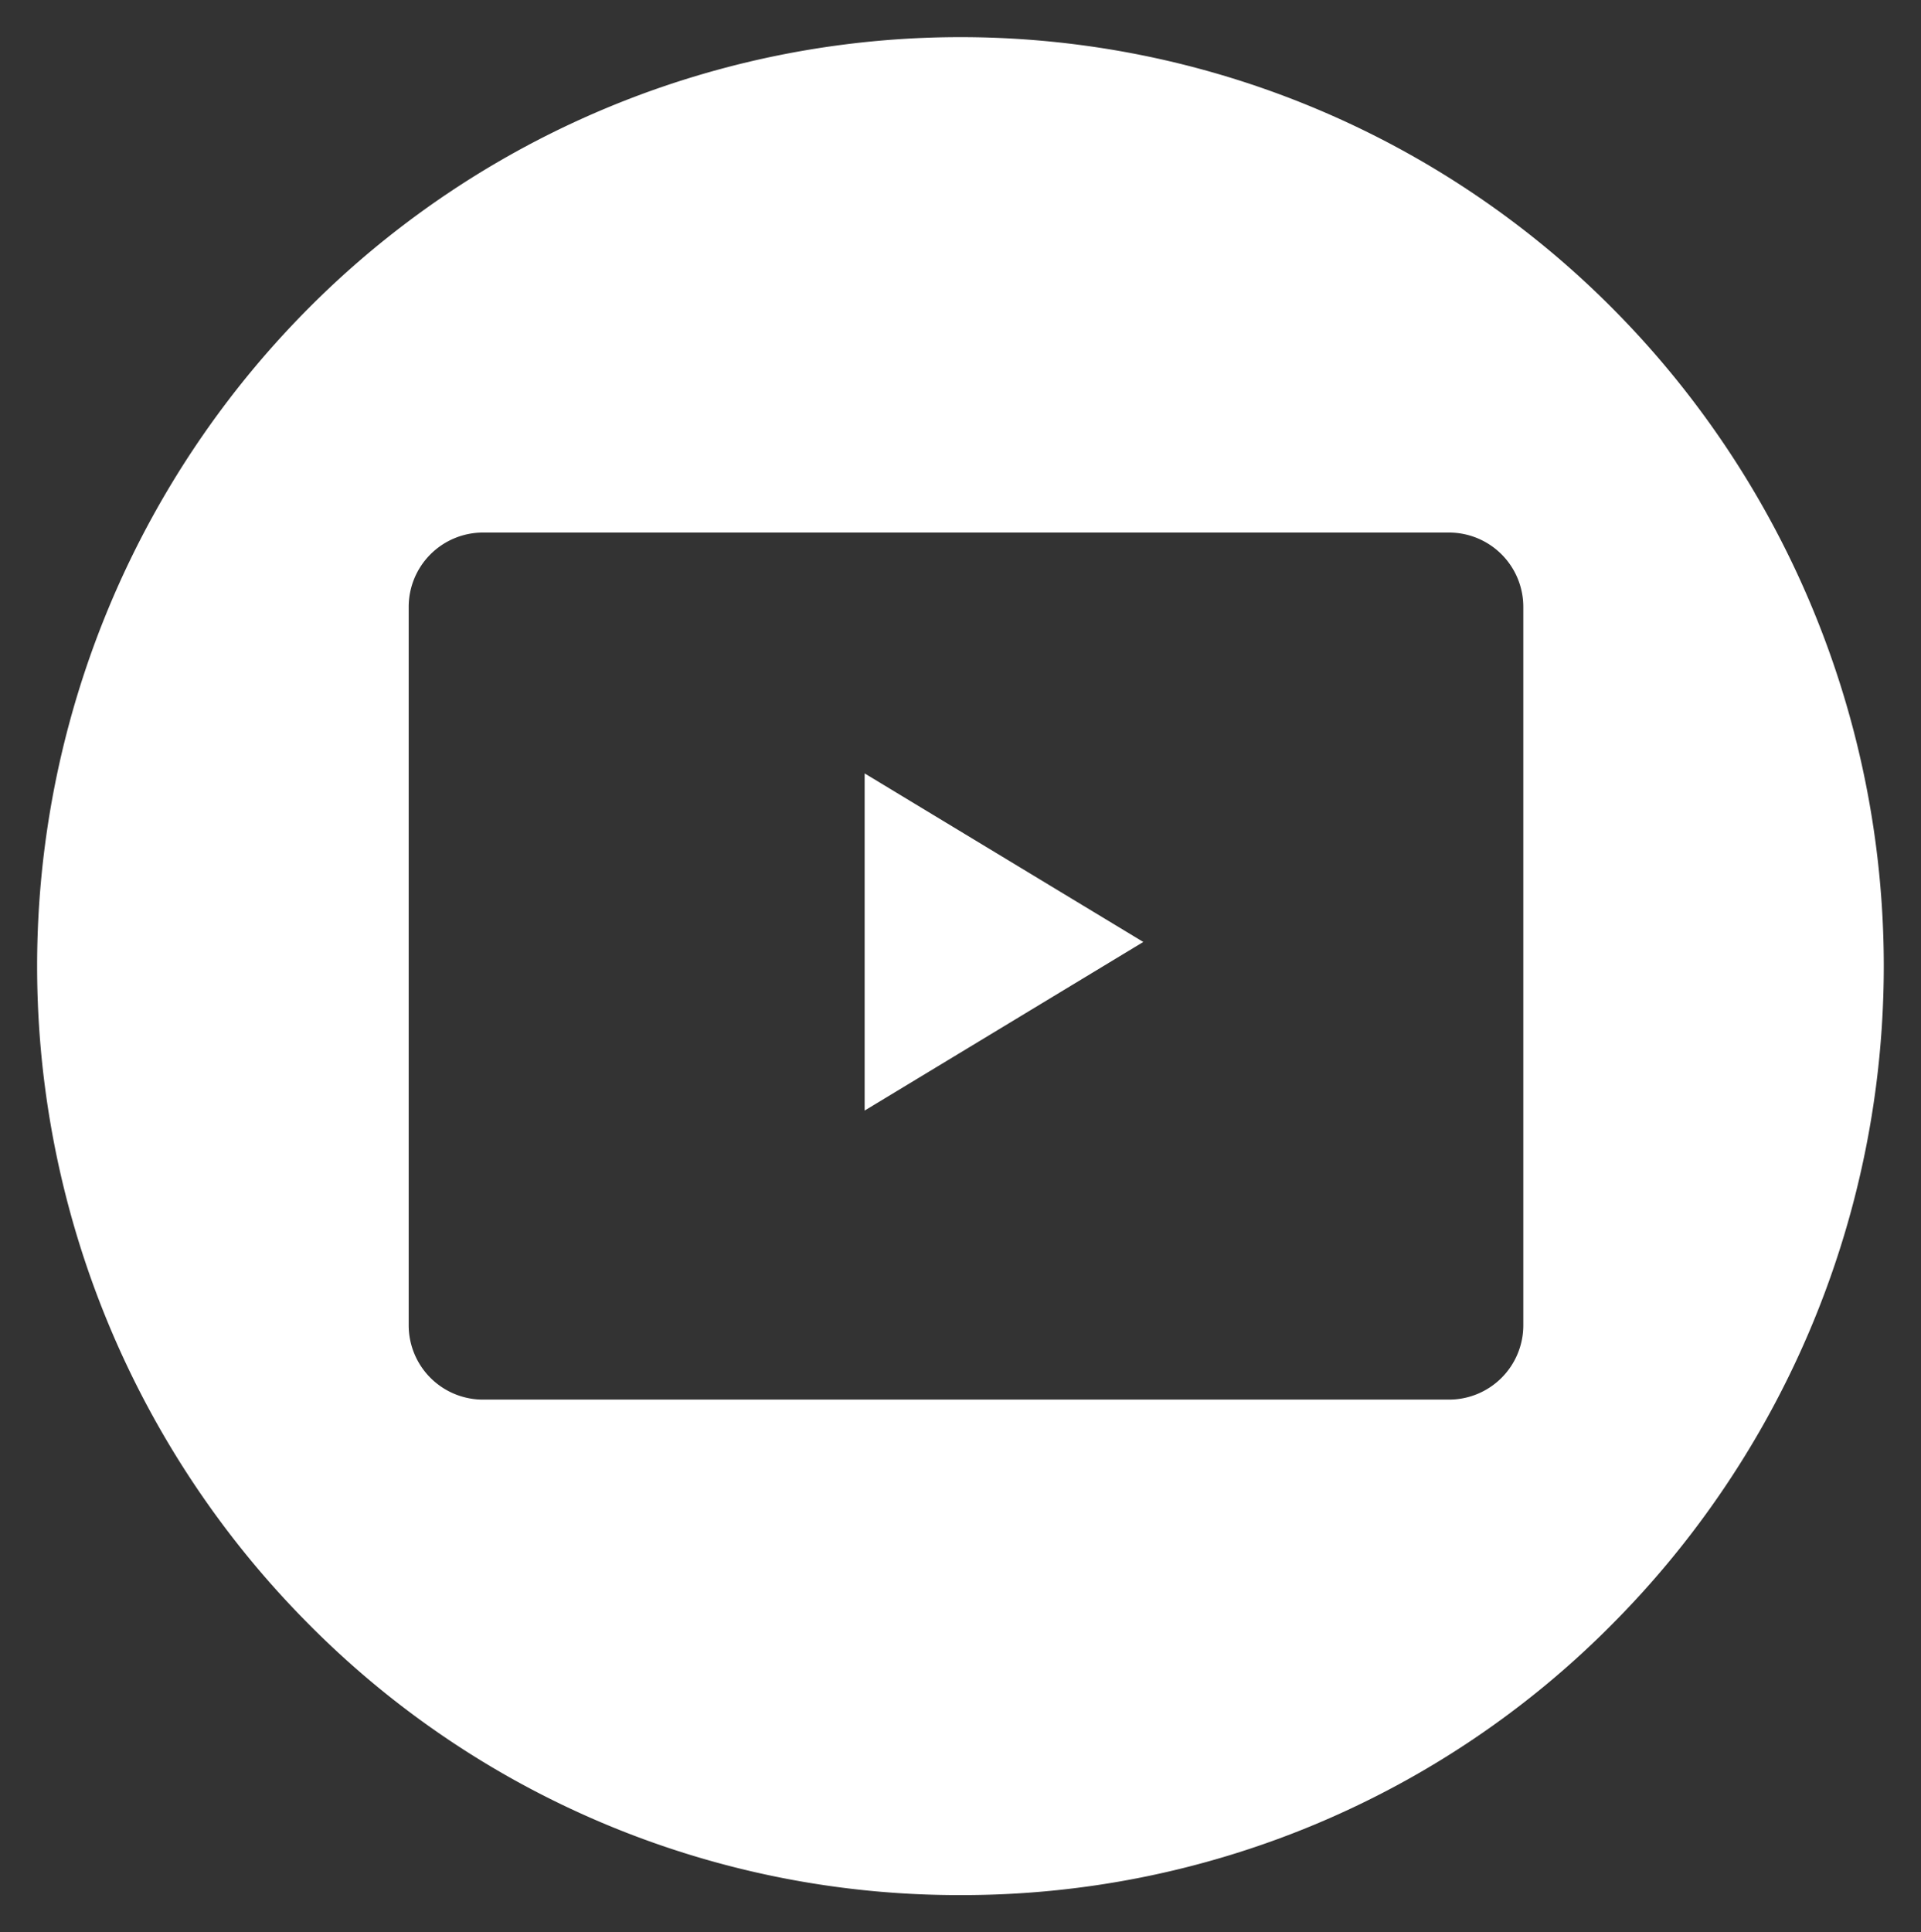 <svg xmlns="http://www.w3.org/2000/svg" width="25.852" height="26" viewBox="0 0 25.852 26">
  <rect x="0" y="0" width="25.852" height="26" fill="#333333" stroke="none"/>
  <path id="Subtraction_7" data-name="Subtraction 7" d="M12.426,25a12.308,12.308,0,0,1-8.787-3.661,12.553,12.553,0,0,1,0-17.678,12.374,12.374,0,0,1,17.573,0,12.554,12.554,0,0,1,0,17.678A12.307,12.307,0,0,1,12.426,25ZM6,6.666a1,1,0,0,0-1,1v9.667a1,1,0,0,0,1,1H19a1,1,0,0,0,1-1V7.666a1,1,0,0,0-1-1Zm5.136,7.778V9.907l3.75,2.268-3.749,2.268Z" transform="translate(0.5 0.5)" fill="#fff" stroke="rgba(0,0,0,0)" stroke-width="1"/>
</svg>
